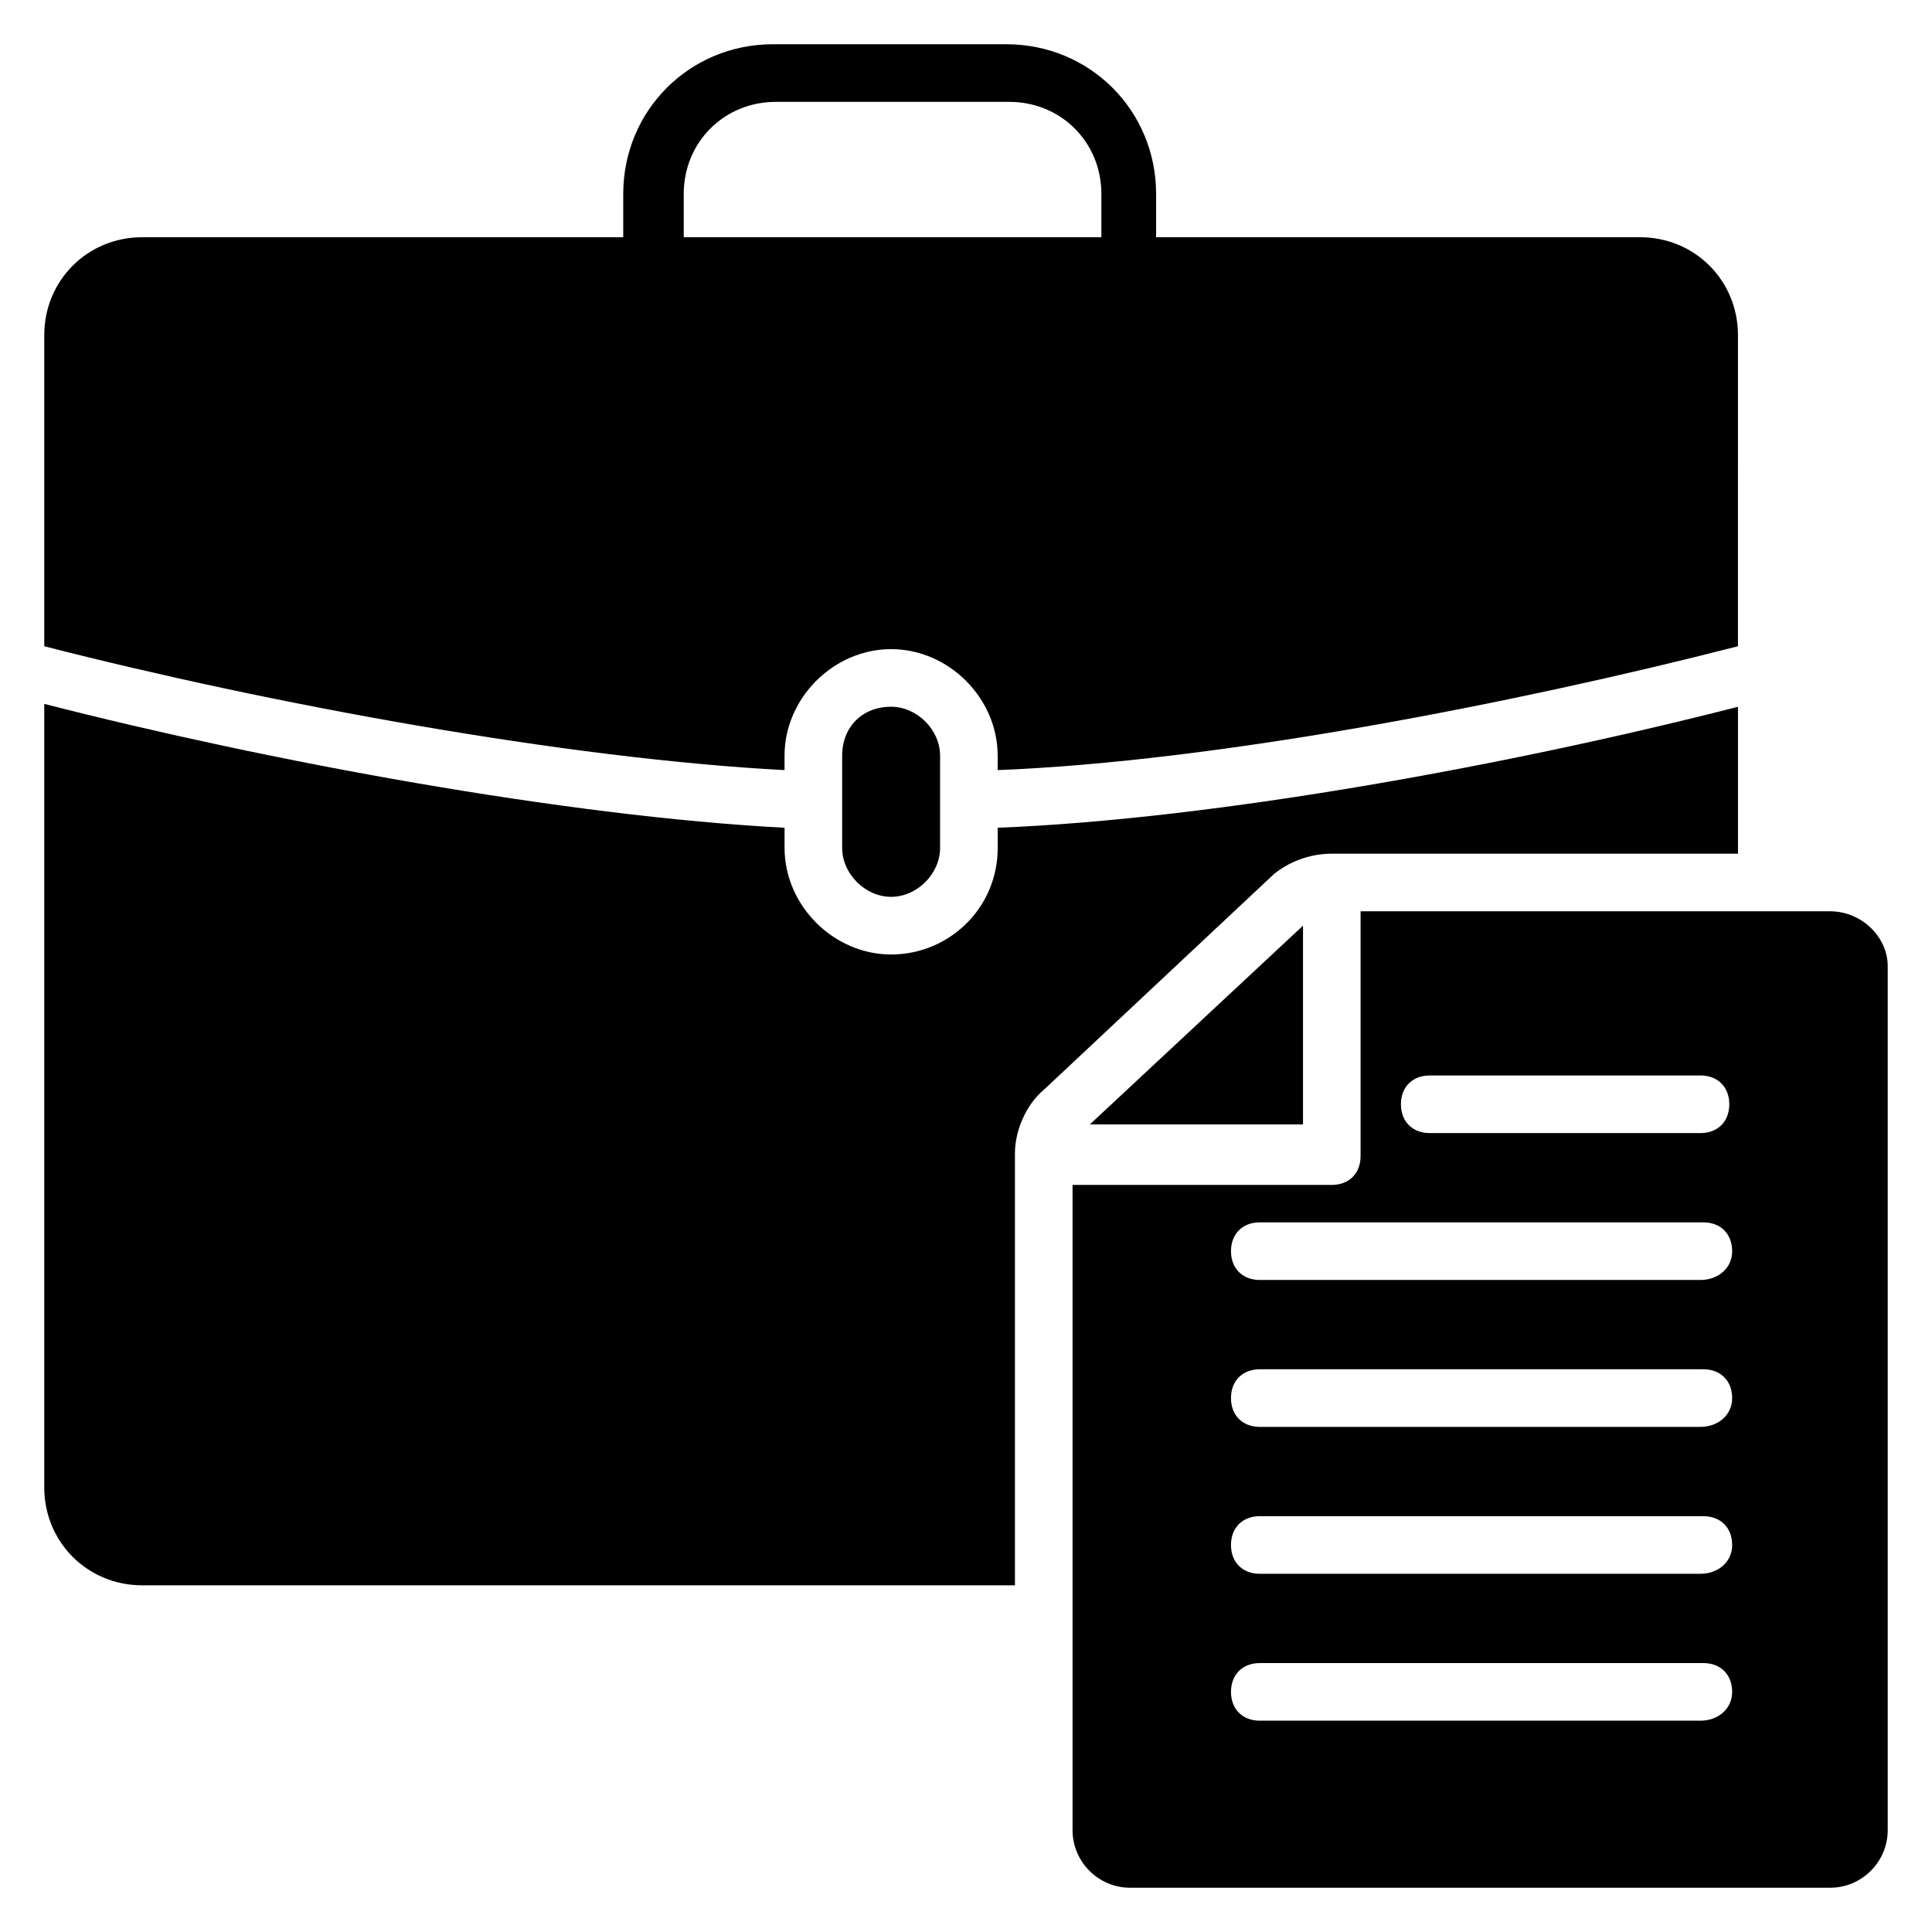 <?xml version="1.0" encoding="UTF-8"?>
<!-- Uploaded to: ICON Repo, www.svgrepo.com, Generator: ICON Repo Mixer Tools -->
<svg fill="#000000" width="800px" height="800px" version="1.1" viewBox="144 144 512 512" xmlns="http://www.w3.org/2000/svg">
 <g>
  <path d="m351.91 344.27c0-15.266 12.977-28.242 28.242-28.242 15.266 0 28.242 12.977 28.242 28.242v3.816c58.016-2.289 136.64-17.559 196.18-32.824l0.004-82.441c0-14.504-11.449-25.953-25.953-25.953h-128.24v-11.449c0-22.137-17.559-39.695-39.695-39.695h-61.832c-22.137 0-39.695 17.559-39.695 39.695v11.449h-127.48c-14.504 0-25.953 11.449-25.953 25.953v82.441c59.543 15.266 138.16 29.77 196.18 32.824zm-26.715-148.85c0-13.742 10.688-24.426 24.426-24.426h61.832c13.742 0 24.426 10.688 24.426 24.426v11.449h-110.68z"/>
  <path d="m367.18 344.27v24.426c0 6.871 6.106 12.977 12.977 12.977s12.977-6.106 12.977-12.977v-24.426c0-6.871-6.106-12.977-12.977-12.977-7.633 0-12.977 5.344-12.977 12.977z"/>
  <path d="m496.95 370.23h107.63v-38.93c-59.543 15.266-138.16 29.77-196.18 32.062v5.344c0 16.031-12.977 28.242-28.242 28.242s-28.242-12.977-28.242-28.242v-5.344c-58.02-3.055-136.64-17.559-196.19-32.824v207.63c0 14.504 11.449 25.953 25.953 25.953h231.29v-114.5c0-6.106 3.055-12.977 7.633-16.793l61.066-57.25c3.82-3.051 9.164-5.344 15.273-5.344z"/>
  <path d="m629 385.5h-124.43v64.883c0 4.582-3.055 7.633-7.633 7.633h-68.703v170.99c0 8.398 6.871 15.266 15.266 15.266h185.5c8.398 0 15.266-6.871 15.266-15.266v-229c0-7.637-6.871-14.504-15.266-14.504zm-34.352 214.5h-116.79c-4.582 0-7.633-3.055-7.633-7.633 0-4.582 3.055-7.633 7.633-7.633h117.55c4.582 0 7.633 3.055 7.633 7.633 0.004 4.578-3.816 7.633-8.395 7.633zm0-38.93h-116.79c-4.582 0-7.633-3.055-7.633-7.633 0-4.582 3.055-7.633 7.633-7.633h117.55c4.582 0 7.633 3.055 7.633 7.633 0.004 4.578-3.816 7.633-8.395 7.633zm0-38.934h-116.79c-4.582 0-7.633-3.055-7.633-7.633 0-4.582 3.055-7.633 7.633-7.633h117.55c4.582 0 7.633 3.055 7.633 7.633 0.004 4.582-3.816 7.633-8.395 7.633zm0-38.93h-116.79c-4.582 0-7.633-3.055-7.633-7.633 0-4.582 3.055-7.633 7.633-7.633h117.55c4.582 0 7.633 3.055 7.633 7.633 0.004 4.578-3.816 7.633-8.395 7.633zm0-38.93h-71.754c-4.582 0-7.633-3.055-7.633-7.633 0-4.582 3.055-7.633 7.633-7.633h71.754c4.582 0 7.633 3.055 7.633 7.633s-3.055 7.633-7.633 7.633z"/>
  <path d="m489.31 441.98v-52.672l-56.484 52.672z"/>
 </g>
</svg>